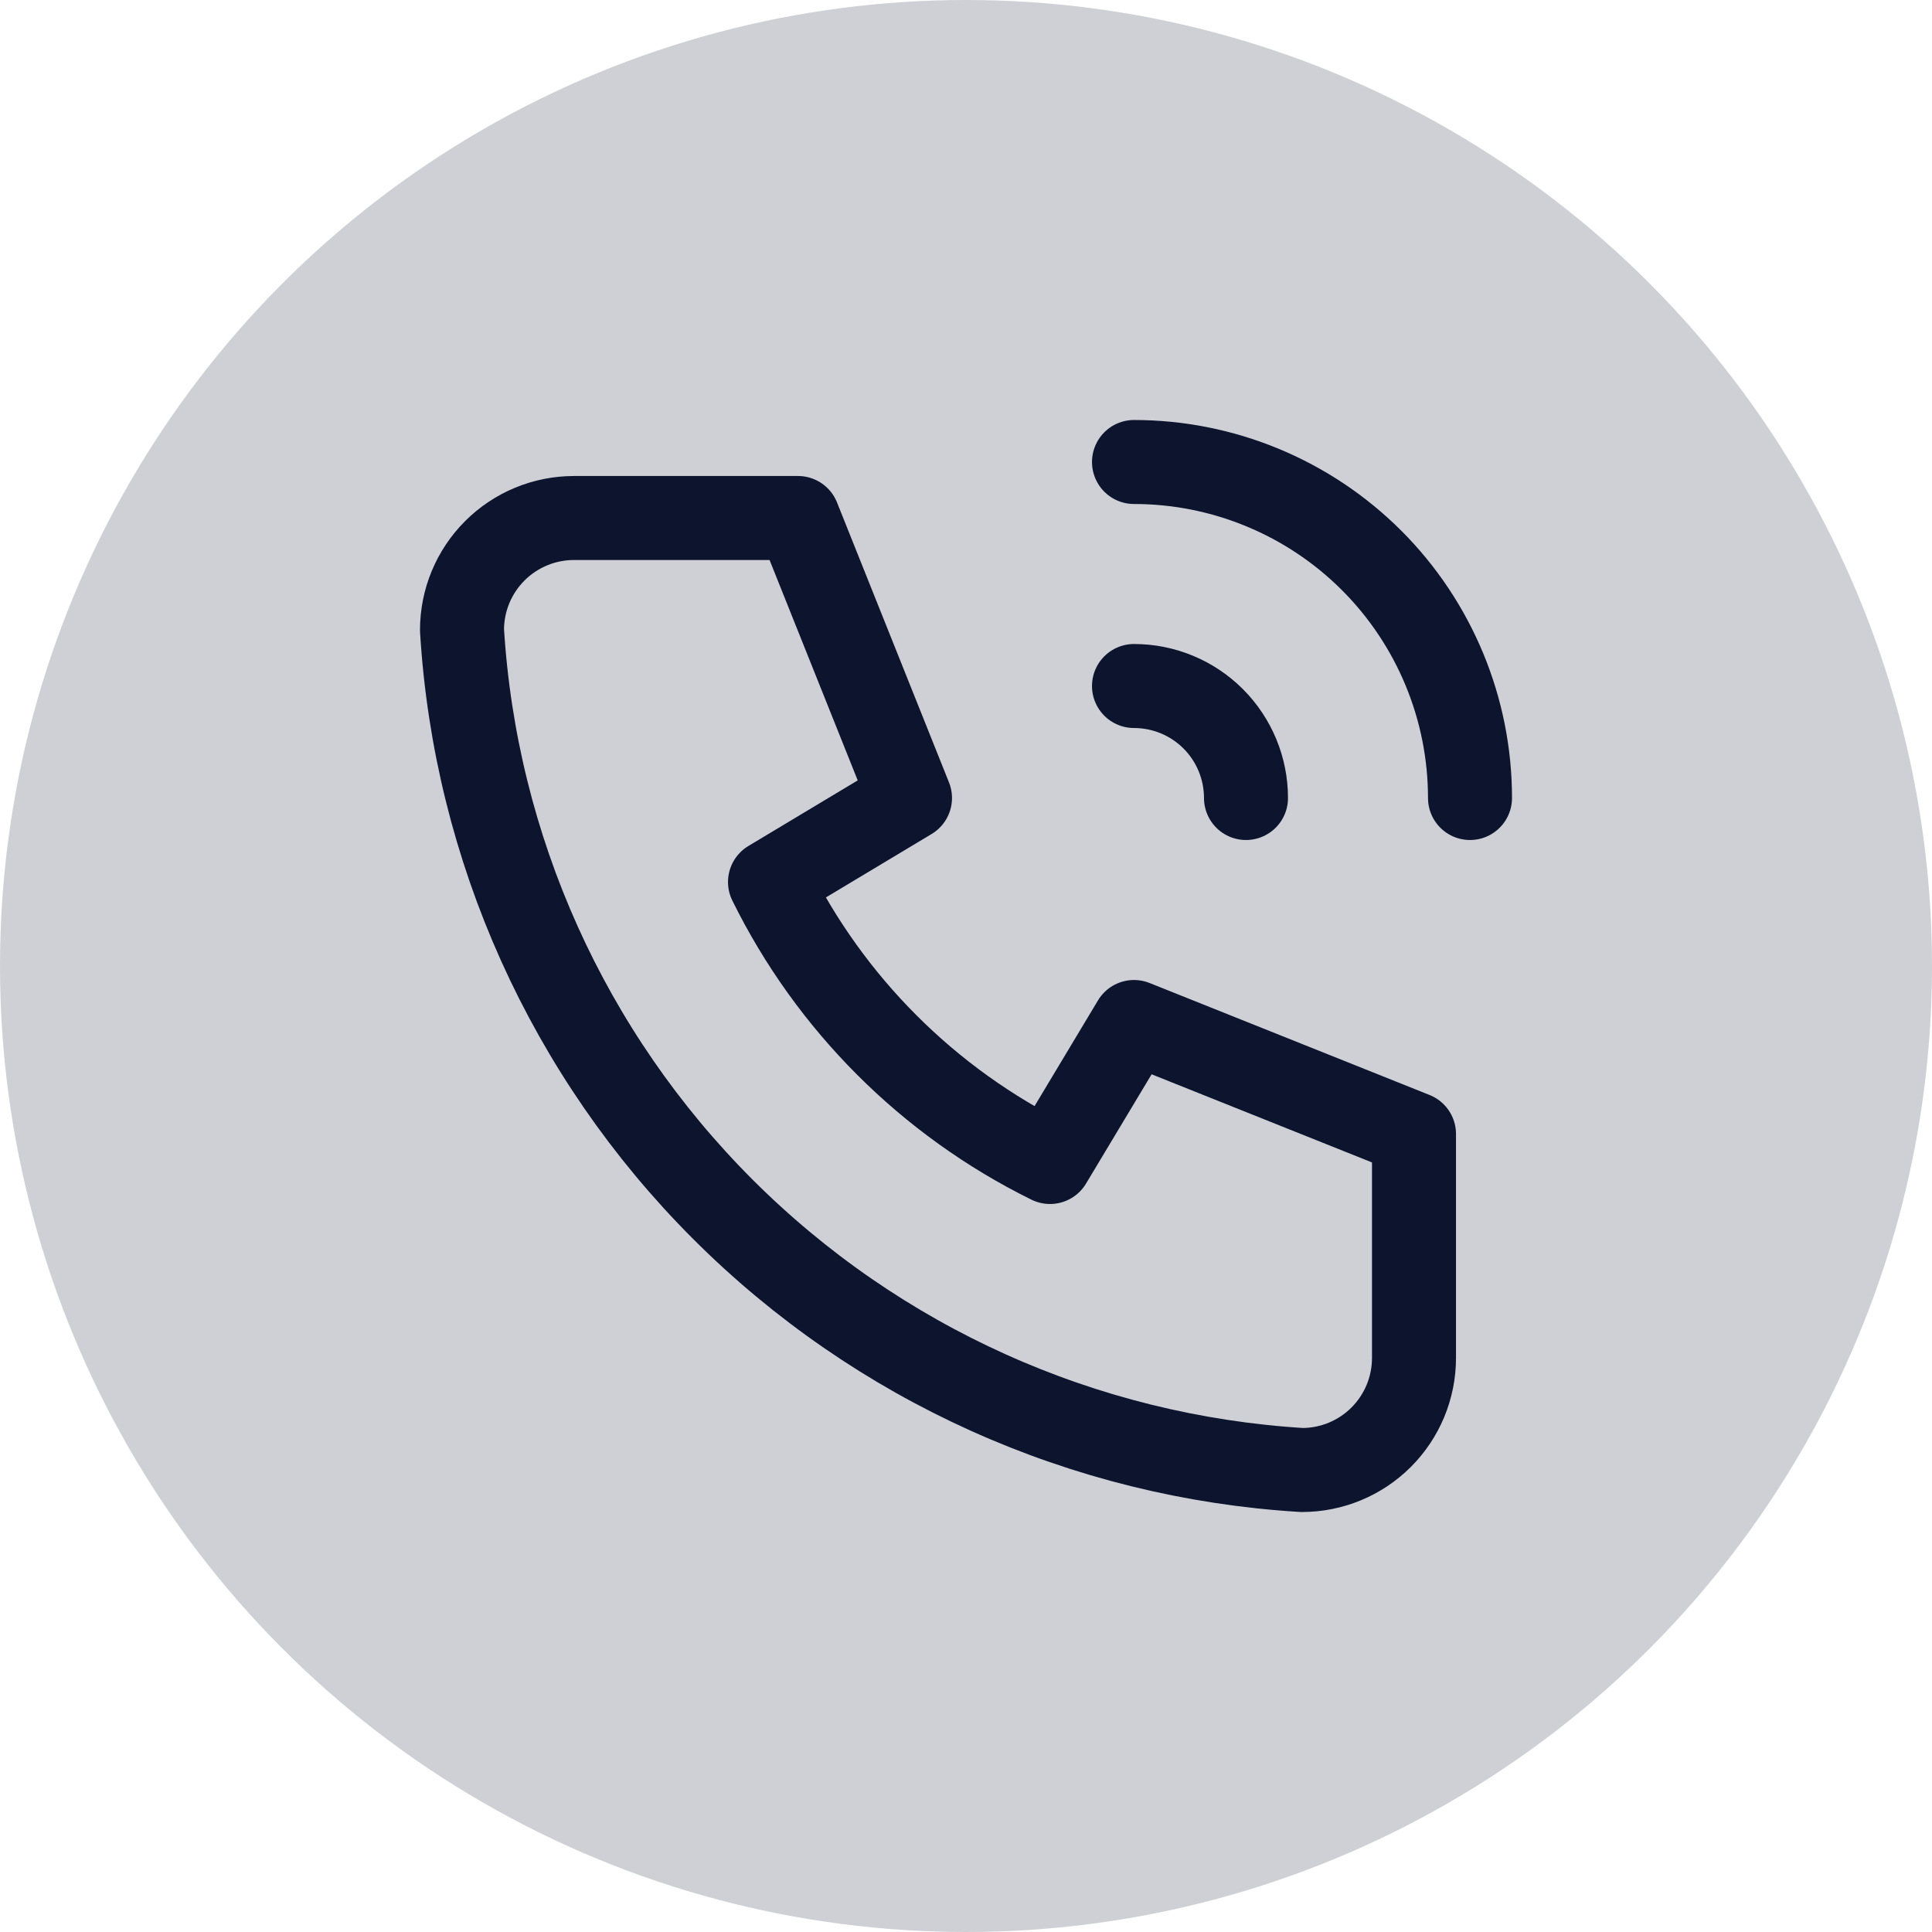 <svg width="92" height="92" viewBox="0 0 92 92" fill="none" xmlns="http://www.w3.org/2000/svg">
<circle cx="46" cy="46" r="46" fill="#CED0D5"/>
<path d="M27.333 24.667H38L43.333 38L36.667 42C39.523 47.791 44.209 52.477 50 55.333L54 48.667L67.333 54V64.667C67.333 66.081 66.771 67.438 65.771 68.438C64.771 69.438 63.414 70 62 70C51.598 69.368 41.787 64.951 34.418 57.582C27.049 50.213 22.632 40.402 22 30C22 28.585 22.562 27.229 23.562 26.229C24.562 25.229 25.919 24.667 27.333 24.667" stroke="#0C142E" stroke-width="4" stroke-linecap="round" stroke-linejoin="round"/>
<path d="M54 32.667C55.414 32.667 56.771 33.229 57.771 34.229C58.771 35.229 59.333 36.586 59.333 38" stroke="#0C142E" stroke-width="4" stroke-linecap="round" stroke-linejoin="round"/>
<path d="M54 22C58.243 22 62.313 23.686 65.314 26.686C68.314 29.687 70 33.757 70 38" stroke="#0C142E" stroke-width="4" stroke-linecap="round" stroke-linejoin="round"/>
</svg>
